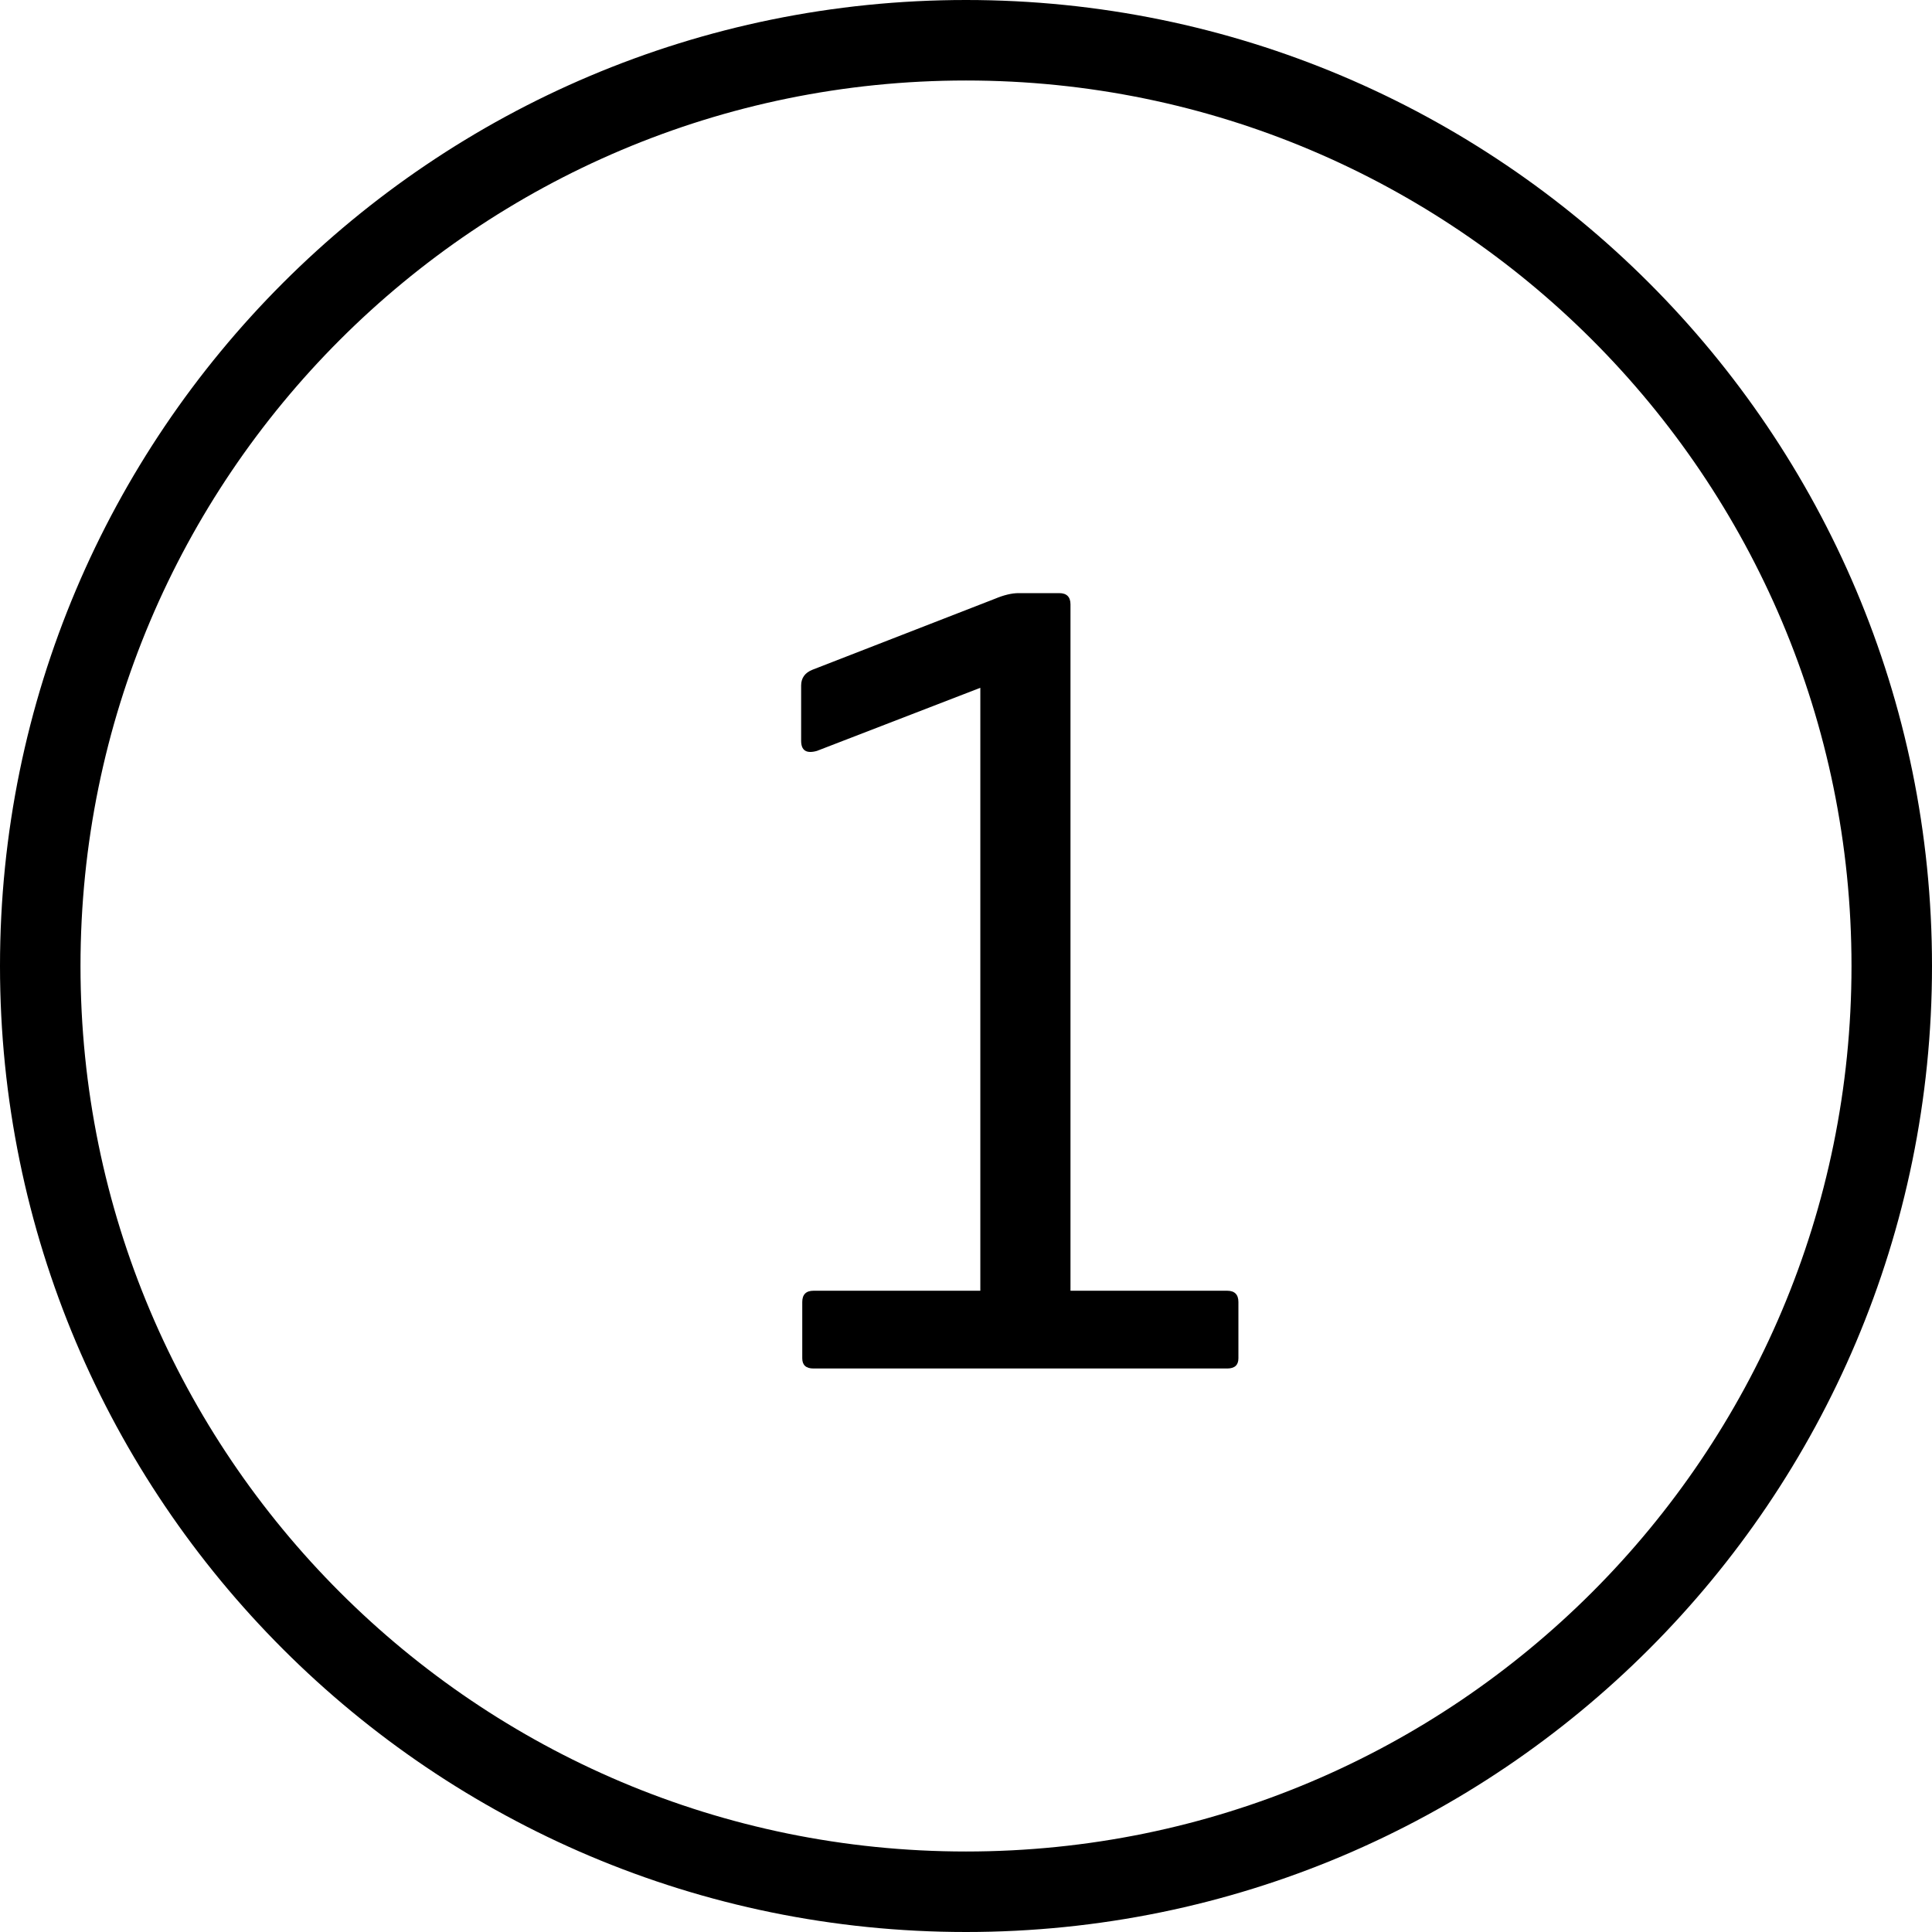 <?xml version="1.0" encoding="UTF-8"?>
<svg width="24px" height="24px" viewBox="0 0 24 24" version="1.1" xmlns="http://www.w3.org/2000/svg" xmlns:xlink="http://www.w3.org/1999/xlink">
    <!-- Generator: Sketch 52.5 (67469) - http://www.bohemiancoding.com/sketch -->
    <title>Group 858</title>
    <desc>Created with Sketch.</desc>
    <g id="Page-1" stroke="none" stroke-width="1" fill="none" fill-rule="evenodd">
        <g id="Artboard" transform="translate(-789, -449)">
            <g id="Group-3" transform="translate(573, 9)">
                <g id="Group-858" transform="translate(216, 440)">
                    <path d="M12,23.5 C5.649,23.5 0.5,18.352 0.5,12 C0.5,5.649 5.649,0.5 12,0.5 C18.352,0.5 23.5,5.649 23.5,12 C23.5,18.352 18.352,23.5 12,23.5 Z" id="Stroke-1061" stroke="#000000" stroke-linejoin="round"></path>
                    <path d="M12.178,8.544 L10.148,9.328 C10.017,9.365 9.952,9.323 9.952,9.202 L9.952,8.516 C9.952,8.423 9.999,8.357 10.092,8.32 L12.36,7.438 C12.472,7.391 12.57,7.368 12.654,7.368 L13.158,7.368 C13.251,7.368 13.298,7.415 13.298,7.508 L13.298,16.034 L15.244,16.034 C15.337,16.034 15.384,16.081 15.384,16.174 L15.384,16.874 C15.384,16.958 15.337,17 15.244,17 L10.106,17 C10.013,17 9.966,16.958 9.966,16.874 L9.966,16.174 C9.966,16.081 10.013,16.034 10.106,16.034 L12.178,16.034 L12.178,8.544 Z" id="1" fill="#000000"></path>
                </g>
            </g>
        </g>
    </g>
</svg>